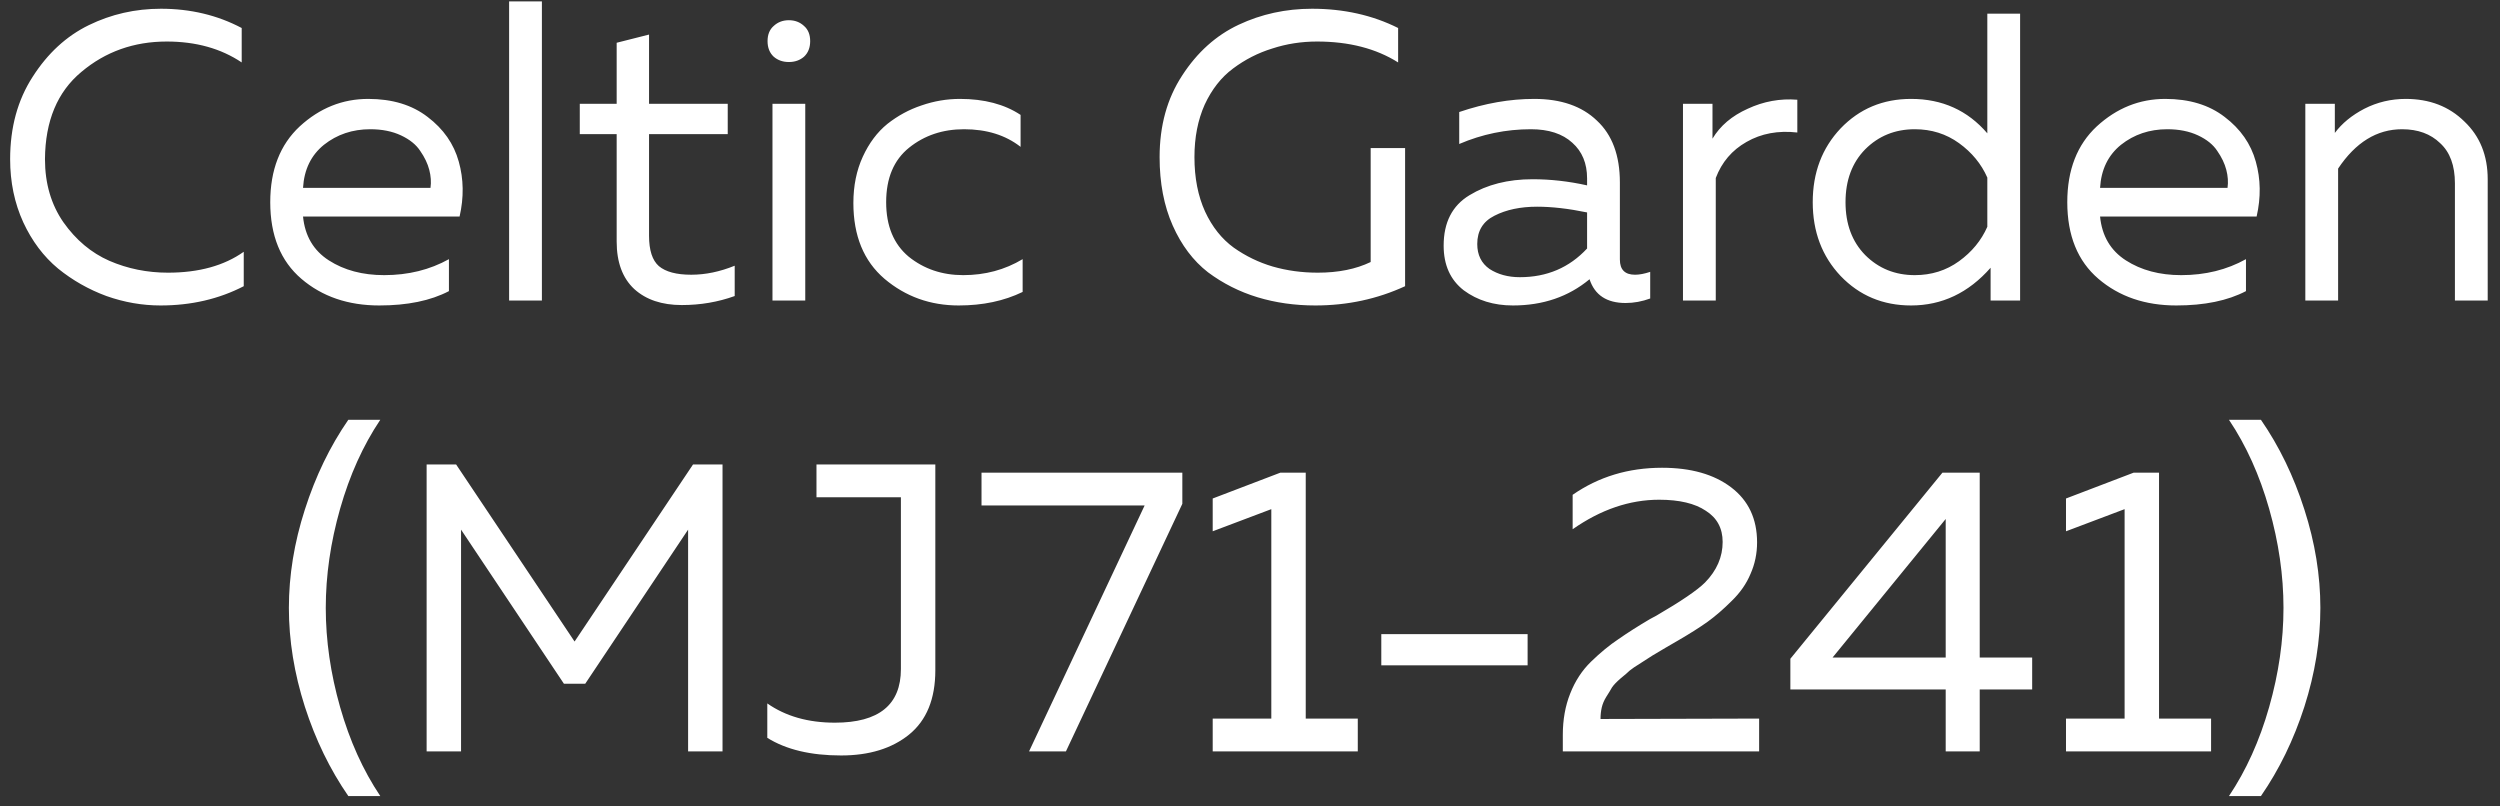 <?xml version="1.0" encoding="UTF-8"?> <svg xmlns="http://www.w3.org/2000/svg" width="183" height="59" viewBox="0 0 183 59" fill="none"><rect x="0" y="0" width="183" height="59" fill="#333333" stroke="none"/><path d="M0.742 11.65C0.742 9.33 1.292 7.32 2.392 5.62C3.492 3.9 4.862 2.64 6.502 1.84C8.142 1.04 9.902 0.64 11.782 0.64C13.942 0.64 15.912 1.11 17.692 2.05V4.57C16.172 3.55 14.342 3.04 12.202 3.04C9.802 3.04 7.722 3.78 5.962 5.26C4.202 6.72 3.312 8.85 3.292 11.65C3.292 13.43 3.742 14.97 4.642 16.27C5.562 17.57 6.682 18.51 8.002 19.09C9.342 19.67 10.772 19.96 12.292 19.96C14.552 19.96 16.402 19.45 17.842 18.43V20.95C16.022 21.89 13.992 22.36 11.752 22.36C10.412 22.36 9.092 22.13 7.792 21.67C6.492 21.19 5.312 20.52 4.252 19.66C3.192 18.78 2.342 17.65 1.702 16.27C1.062 14.87 0.742 13.33 0.742 11.65ZM19.782 14.8C19.782 12.44 20.502 10.59 21.942 9.25C23.402 7.91 25.072 7.24 26.952 7.24C28.712 7.24 30.162 7.68 31.302 8.56C32.462 9.44 33.222 10.53 33.582 11.83C33.942 13.11 33.962 14.45 33.642 15.85H22.182C22.322 17.27 22.952 18.34 24.072 19.06C25.192 19.78 26.542 20.14 28.122 20.14C29.882 20.14 31.462 19.75 32.862 18.97V21.31C31.522 22.01 29.822 22.36 27.762 22.36C25.482 22.36 23.582 21.71 22.062 20.41C20.542 19.11 19.782 17.24 19.782 14.8ZM31.512 13.75C31.572 13.33 31.542 12.89 31.422 12.43C31.302 11.97 31.082 11.51 30.762 11.05C30.462 10.59 29.992 10.21 29.352 9.91C28.712 9.61 27.962 9.46 27.102 9.46C25.802 9.46 24.672 9.84 23.712 10.6C22.772 11.36 22.262 12.41 22.182 13.75H31.512ZM37.267 0.1H39.667V22H37.267V0.1ZM45.14 3.13L47.51 2.53V7.6H53.27V9.82H47.51V17.26C47.51 18.32 47.75 19.06 48.23 19.48C48.73 19.9 49.52 20.11 50.6 20.11C51.64 20.11 52.7 19.89 53.78 19.45V21.67C52.56 22.11 51.27 22.33 49.91 22.33C48.45 22.33 47.29 21.94 46.43 21.16C45.57 20.36 45.14 19.2 45.14 17.68V9.82H42.44V7.6H45.14V3.13ZM58.945 22H56.545V7.6H58.945V22ZM58.855 1.9C59.155 2.16 59.305 2.53 59.305 3.01C59.305 3.49 59.155 3.87 58.855 4.15C58.555 4.41 58.185 4.54 57.745 4.54C57.305 4.54 56.935 4.41 56.635 4.15C56.335 3.87 56.185 3.49 56.185 3.01C56.185 2.53 56.335 2.16 56.635 1.9C56.935 1.62 57.305 1.48 57.745 1.48C58.185 1.48 58.555 1.62 58.855 1.9ZM62.467 14.86C62.467 13.6 62.697 12.47 63.157 11.47C63.617 10.47 64.217 9.67 64.957 9.07C65.717 8.47 66.547 8.02 67.447 7.72C68.367 7.4 69.307 7.24 70.267 7.24C72.047 7.24 73.527 7.63 74.707 8.41V10.75C73.607 9.89 72.227 9.46 70.567 9.46C69.007 9.46 67.667 9.91 66.547 10.81C65.427 11.71 64.867 13.04 64.867 14.8C64.867 16.54 65.417 17.87 66.517 18.79C67.637 19.69 68.967 20.14 70.507 20.14C72.107 20.14 73.557 19.75 74.857 18.97V21.37C73.497 22.03 71.937 22.36 70.177 22.36C68.097 22.36 66.287 21.71 64.747 20.41C63.227 19.11 62.467 17.26 62.467 14.86ZM84.883 11.5C84.883 9.2 85.433 7.21 86.533 5.53C87.633 3.83 89.013 2.59 90.673 1.81C92.333 1.03 94.123 0.64 96.043 0.64C98.363 0.64 100.463 1.11 102.343 2.05V4.57C100.723 3.55 98.743 3.04 96.403 3.04C95.263 3.04 94.173 3.21 93.133 3.55C92.093 3.87 91.133 4.36 90.253 5.02C89.393 5.66 88.703 6.54 88.183 7.66C87.683 8.78 87.433 10.06 87.433 11.5C87.433 13.02 87.693 14.35 88.213 15.49C88.733 16.61 89.433 17.49 90.313 18.13C91.193 18.75 92.143 19.21 93.163 19.51C94.203 19.81 95.303 19.96 96.463 19.96C97.963 19.96 99.253 19.7 100.333 19.18V10.84H102.853V20.95C100.813 21.89 98.623 22.36 96.283 22.36C94.783 22.36 93.373 22.16 92.053 21.76C90.733 21.36 89.523 20.75 88.423 19.93C87.343 19.09 86.483 17.95 85.843 16.51C85.203 15.07 84.883 13.4 84.883 11.5ZM118.575 19C118.575 19.74 118.945 20.11 119.685 20.11C120.005 20.11 120.375 20.04 120.795 19.9V21.85C120.195 22.07 119.595 22.18 118.995 22.18C117.615 22.18 116.735 21.6 116.355 20.44C114.815 21.72 112.945 22.36 110.745 22.36C109.345 22.36 108.145 21.99 107.145 21.25C106.165 20.49 105.675 19.4 105.675 17.98C105.675 16.28 106.305 15.05 107.565 14.29C108.845 13.51 110.385 13.12 112.185 13.12C113.505 13.12 114.835 13.27 116.175 13.57V13.06C116.175 11.96 115.815 11.09 115.095 10.45C114.375 9.79 113.365 9.46 112.065 9.46C110.245 9.46 108.495 9.82 106.815 10.54V8.2C108.695 7.56 110.525 7.24 112.305 7.24C114.265 7.24 115.795 7.77 116.895 8.83C118.015 9.87 118.575 11.38 118.575 13.36V19ZM108.135 17.86C108.135 18.66 108.435 19.27 109.035 19.69C109.655 20.09 110.395 20.29 111.255 20.29C113.235 20.29 114.875 19.59 116.175 18.19V15.55C114.815 15.27 113.595 15.13 112.515 15.13C111.295 15.13 110.255 15.35 109.395 15.79C108.555 16.21 108.135 16.9 108.135 17.86ZM125.354 10.15C125.914 9.21 126.774 8.48 127.934 7.96C129.094 7.42 130.304 7.2 131.564 7.3V9.7C130.164 9.54 128.924 9.77 127.844 10.39C126.784 10.99 126.034 11.87 125.594 13.03V22H123.194V7.6H125.354V10.15ZM145.472 1H147.872V22H145.712V19.6C144.092 21.44 142.152 22.36 139.892 22.36C137.832 22.36 136.112 21.64 134.732 20.2C133.372 18.76 132.692 16.96 132.692 14.8C132.692 12.64 133.372 10.84 134.732 9.4C136.112 7.96 137.832 7.24 139.892 7.24C142.172 7.24 144.032 8.08 145.472 9.76V1ZM145.472 13C145.032 12 144.342 11.16 143.402 10.48C142.462 9.8 141.382 9.46 140.162 9.46C138.722 9.46 137.512 9.95 136.532 10.93C135.572 11.91 135.092 13.2 135.092 14.8C135.092 16.4 135.572 17.69 136.532 18.67C137.512 19.65 138.722 20.14 140.162 20.14C141.382 20.14 142.462 19.8 143.402 19.12C144.342 18.44 145.032 17.6 145.472 16.6V13ZM151.325 14.8C151.325 12.44 152.045 10.59 153.485 9.25C154.945 7.91 156.615 7.24 158.495 7.24C160.255 7.24 161.705 7.68 162.845 8.56C164.005 9.44 164.765 10.53 165.125 11.83C165.485 13.11 165.505 14.45 165.185 15.85H153.725C153.865 17.27 154.495 18.34 155.615 19.06C156.735 19.78 158.085 20.14 159.665 20.14C161.425 20.14 163.005 19.75 164.405 18.97V21.31C163.065 22.01 161.365 22.36 159.305 22.36C157.025 22.36 155.125 21.71 153.605 20.41C152.085 19.11 151.325 17.24 151.325 14.8ZM163.055 13.75C163.115 13.33 163.085 12.89 162.965 12.43C162.845 11.97 162.625 11.51 162.305 11.05C162.005 10.59 161.535 10.21 160.895 9.91C160.255 9.61 159.505 9.46 158.645 9.46C157.345 9.46 156.215 9.84 155.255 10.6C154.315 11.36 153.805 12.41 153.725 13.75H163.055ZM170.91 9.73C171.43 9.03 172.15 8.44 173.07 7.96C174.01 7.48 175.02 7.24 176.1 7.24C177.84 7.24 179.27 7.79 180.39 8.89C181.53 9.97 182.1 11.38 182.1 13.12V22H179.7V13.42C179.7 12.12 179.34 11.14 178.62 10.48C177.92 9.8 176.99 9.46 175.83 9.46C173.99 9.46 172.43 10.42 171.15 12.34V22H168.75V7.6H170.91V9.73ZM25.496 30.73H27.836C26.576 32.61 25.596 34.78 24.896 37.24C24.196 39.7 23.846 42.12 23.846 44.5C23.846 46.88 24.196 49.3 24.896 51.76C25.596 54.22 26.576 56.39 27.836 58.27H25.496C24.156 56.33 23.096 54.15 22.316 51.73C21.536 49.29 21.146 46.88 21.146 44.5C21.146 42.12 21.536 39.72 22.316 37.3C23.096 34.86 24.156 32.67 25.496 30.73ZM50.729 34H52.889V55H50.369V38.77L42.839 50.05H41.279L33.749 38.77V55H31.229V34H33.389L42.059 46.96L50.729 34ZM59.766 34H68.466V49.06C68.466 51.16 67.826 52.73 66.546 53.77C65.286 54.79 63.626 55.3 61.566 55.3C59.346 55.3 57.546 54.87 56.166 54.01V51.49C57.506 52.43 59.156 52.9 61.116 52.9C64.336 52.9 65.946 51.59 65.946 48.97V36.4H59.766V34ZM71.847 34.6H86.547V36.88L78.027 55H75.327L83.787 37H71.847V34.6ZM93.72 34.6H95.58V52.6H99.39V55H88.77V52.6H93.06V37.27L88.77 38.89V36.49L93.72 34.6ZM101.111 46.42H111.821V48.7H101.111V46.42ZM115.118 36.22C117.018 34.9 119.198 34.24 121.658 34.24C123.778 34.24 125.468 34.72 126.728 35.68C127.988 36.64 128.618 37.98 128.618 39.7C128.618 40.52 128.458 41.29 128.138 42.01C127.838 42.73 127.378 43.39 126.758 43.99C126.158 44.59 125.568 45.1 124.988 45.52C124.428 45.92 123.718 46.37 122.858 46.87C122.758 46.93 122.448 47.11 121.928 47.41C121.428 47.71 121.108 47.9 120.968 47.98C120.848 48.06 120.568 48.24 120.128 48.52C119.708 48.78 119.428 48.97 119.288 49.09C119.168 49.21 118.948 49.4 118.628 49.66C118.328 49.92 118.118 50.14 117.998 50.32C117.898 50.5 117.758 50.73 117.578 51.01C117.418 51.27 117.308 51.53 117.248 51.79C117.188 52.05 117.158 52.33 117.158 52.63L128.768 52.6V55H114.398V53.8C114.398 52.68 114.578 51.67 114.938 50.77C115.298 49.85 115.808 49.07 116.468 48.43C117.148 47.77 117.818 47.22 118.478 46.78C119.138 46.32 119.908 45.83 120.788 45.31C120.988 45.21 121.138 45.13 121.238 45.07C123.058 44.01 124.248 43.2 124.808 42.64C125.668 41.76 126.098 40.77 126.098 39.67C126.098 38.67 125.688 37.91 124.868 37.39C124.068 36.85 122.928 36.58 121.448 36.58C119.288 36.58 117.178 37.3 115.118 38.74V36.22ZM142.185 34.6H144.915V48.13H148.755V50.47H144.915V55H142.425V50.47H131.055V48.22L142.185 34.6ZM142.425 48.13V37.99L134.145 48.13H142.425ZM156.181 34.6H158.041V52.6H161.851V55H151.231V52.6H155.521V37.27L151.231 38.89V36.49L156.181 34.6ZM163.161 30.73H165.501C166.841 32.67 167.901 34.86 168.681 37.3C169.461 39.72 169.851 42.12 169.851 44.5C169.851 46.88 169.461 49.29 168.681 51.73C167.901 54.15 166.841 56.33 165.501 58.27H163.161C164.421 56.39 165.401 54.22 166.101 51.76C166.801 49.3 167.151 46.88 167.151 44.5C167.151 42.12 166.801 39.7 166.101 37.24C165.401 34.78 164.421 32.61 163.161 30.73Z" fill="white"></path></svg> 